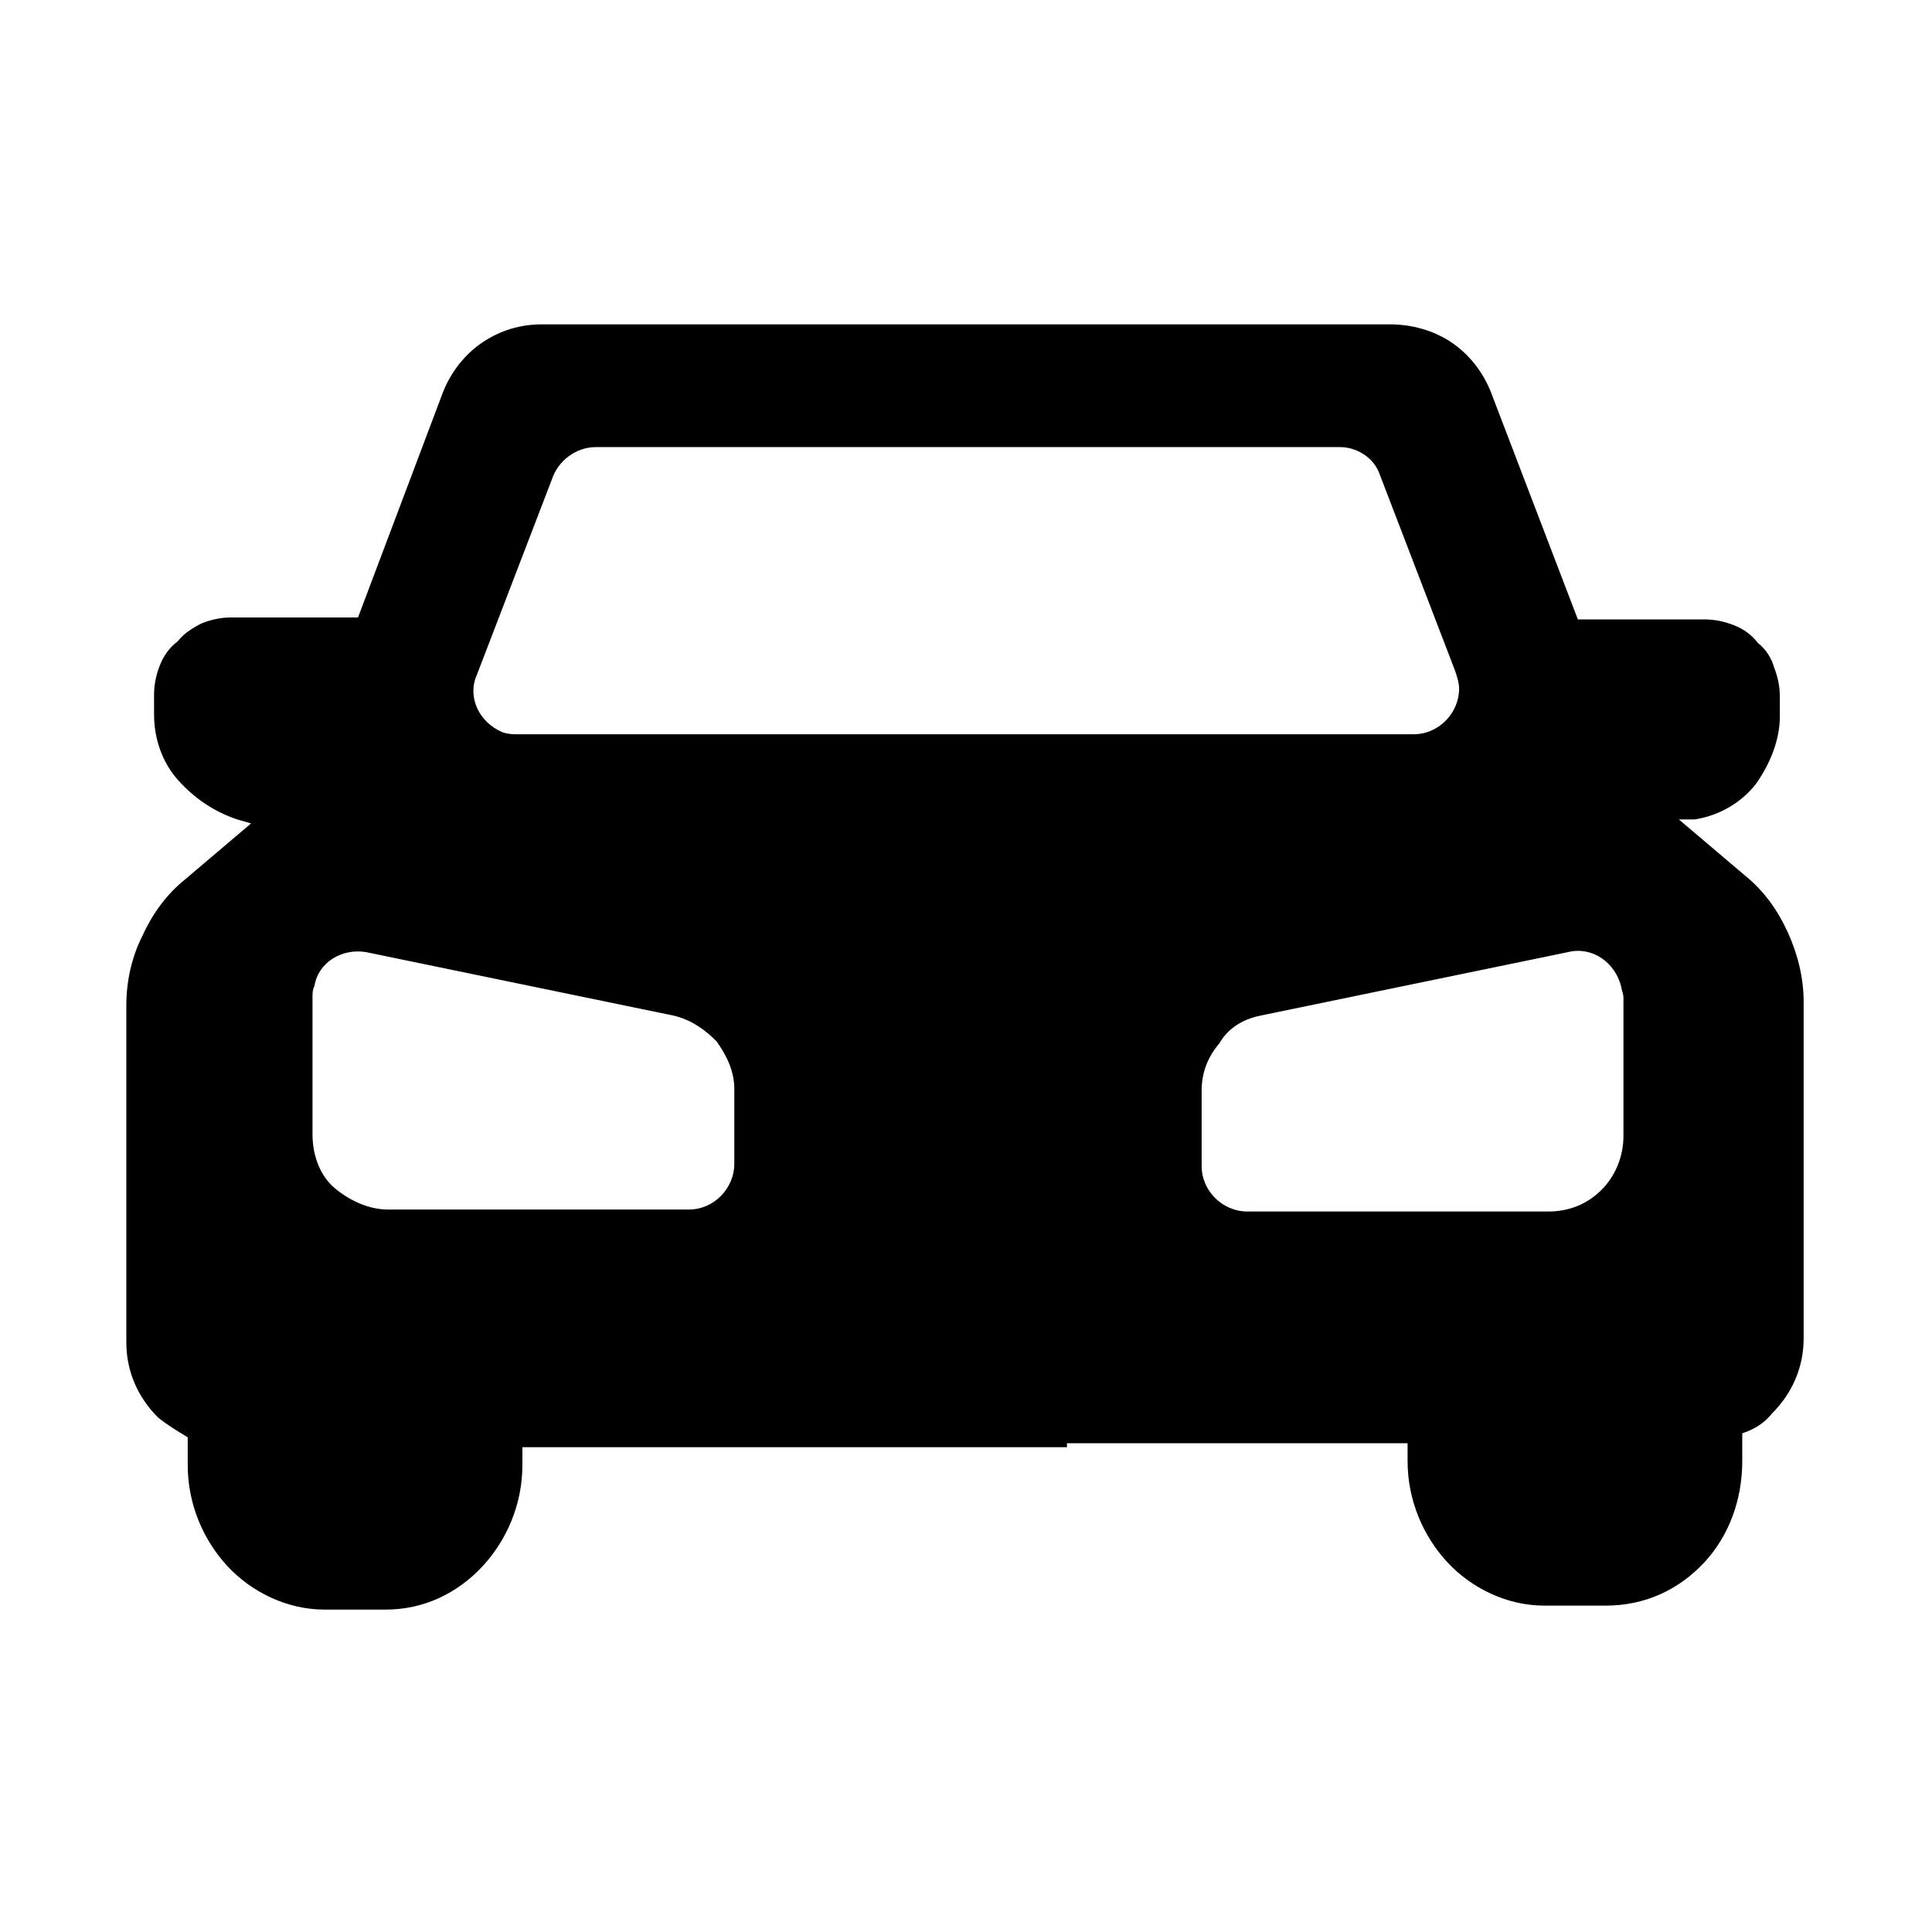 <?xml version="1.0" encoding="UTF-8"?>
<!-- The Best Svg Icon site in the world: iconSvg.co, Visit us! https://iconsvg.co -->
<svg fill="#000000" width="800px" height="800px" version="1.1" viewBox="144 144 512 512" xmlns="http://www.w3.org/2000/svg">
 <path d="m426.76 527.52h-144.32v4.723c0 10.496-4.199 19.941-10.496 26.766-6.824 7.348-15.742 11.547-25.715 11.547h-16.27c-9.973 0-19.418-4.723-25.715-11.547s-10.496-16.27-10.496-26.766v-7.348c-2.625-1.574-5.246-3.148-7.871-5.246-5.246-5.246-8.398-12.07-8.398-19.941v-89.215c0-6.824 1.574-13.121 4.199-18.367 2.625-5.773 6.297-11.02 11.547-15.219l17.32-14.695-3.672-1.051c-6.301-2.102-11.551-5.773-15.746-10.496-4.199-4.723-6.301-11.023-6.301-17.32v-5.246c0-2.625 0.523-5.246 1.574-7.871 1.051-2.625 2.625-4.723 4.723-6.297 1.574-2.098 4.199-3.672 6.297-4.723 2.625-1.051 5.246-1.574 7.871-1.574h33.586l22.57-59.832c2.098-5.246 5.773-9.973 10.496-13.121 4.723-3.148 9.973-4.723 15.742-4.723h224.61c5.773 0 11.547 1.574 16.27 4.723 4.723 3.148 8.398 7.871 10.496 13.121l23.09 60.352h33.586c2.625 0 5.246 0.523 7.871 1.574s4.723 2.625 6.297 4.723c2.098 1.574 3.672 4.199 4.199 6.297 1.051 2.625 1.574 5.246 1.574 7.871v5.246c0 6.297-2.625 12.594-6.297 17.844-3.672 4.723-9.445 8.398-16.27 9.445l-4.191 0.008 17.32 14.695c5.246 4.199 8.922 9.445 11.547 15.219s4.199 12.07 4.199 18.367v89.215c0 7.871-3.148 14.695-8.398 19.941-2.098 2.625-4.723 4.199-7.871 5.246v7.348c0 10.496-3.672 19.941-9.973 26.766-6.824 7.348-15.742 11.547-26.238 11.547h-16.27c-9.973 0-19.418-4.723-25.715-11.547-6.297-6.824-10.496-16.27-10.496-26.766v-4.723l-90.27 0.004zm51.434-114.41 81.344-16.793c6.297-1.574 12.594 2.625 14.168 9.445 0 0.523 0.523 1.574 0.523 2.625v36.734c0 5.246-2.098 10.496-5.773 14.168-3.672 3.672-8.398 5.773-14.168 5.773h-79.77c-6.297 0-12.07-5.246-12.07-12.07v-19.941c0-4.723 1.574-8.922 4.723-12.594 2.102-3.672 5.773-6.297 11.023-7.348zm-237.21-16.793 81.344 16.793c4.723 1.051 8.398 3.672 11.547 6.824 2.625 3.672 4.723 7.871 4.723 12.594v19.941c0 6.297-5.246 12.07-12.07 12.07h-79.77c-5.246 0-10.496-2.625-14.168-5.773-3.672-3.148-5.773-8.398-5.773-14.168v-36.734c0-0.523 0-1.574 0.523-2.625 1.047-6.297 7.348-9.973 13.645-8.922zm268.7-126.48 19.941 51.957c0.523 1.574 1.051 3.148 1.051 4.723 0 6.297-5.246 12.07-12.07 12.07h-237.21c-1.574 0-2.625 0-4.199-0.523-6.297-2.625-9.445-9.445-6.824-15.219l19.941-51.957c1.574-4.723 6.297-8.398 11.547-8.398h197.32c4.199 0 8.926 2.625 10.5 7.348z" fill-rule="evenodd"/>
</svg>